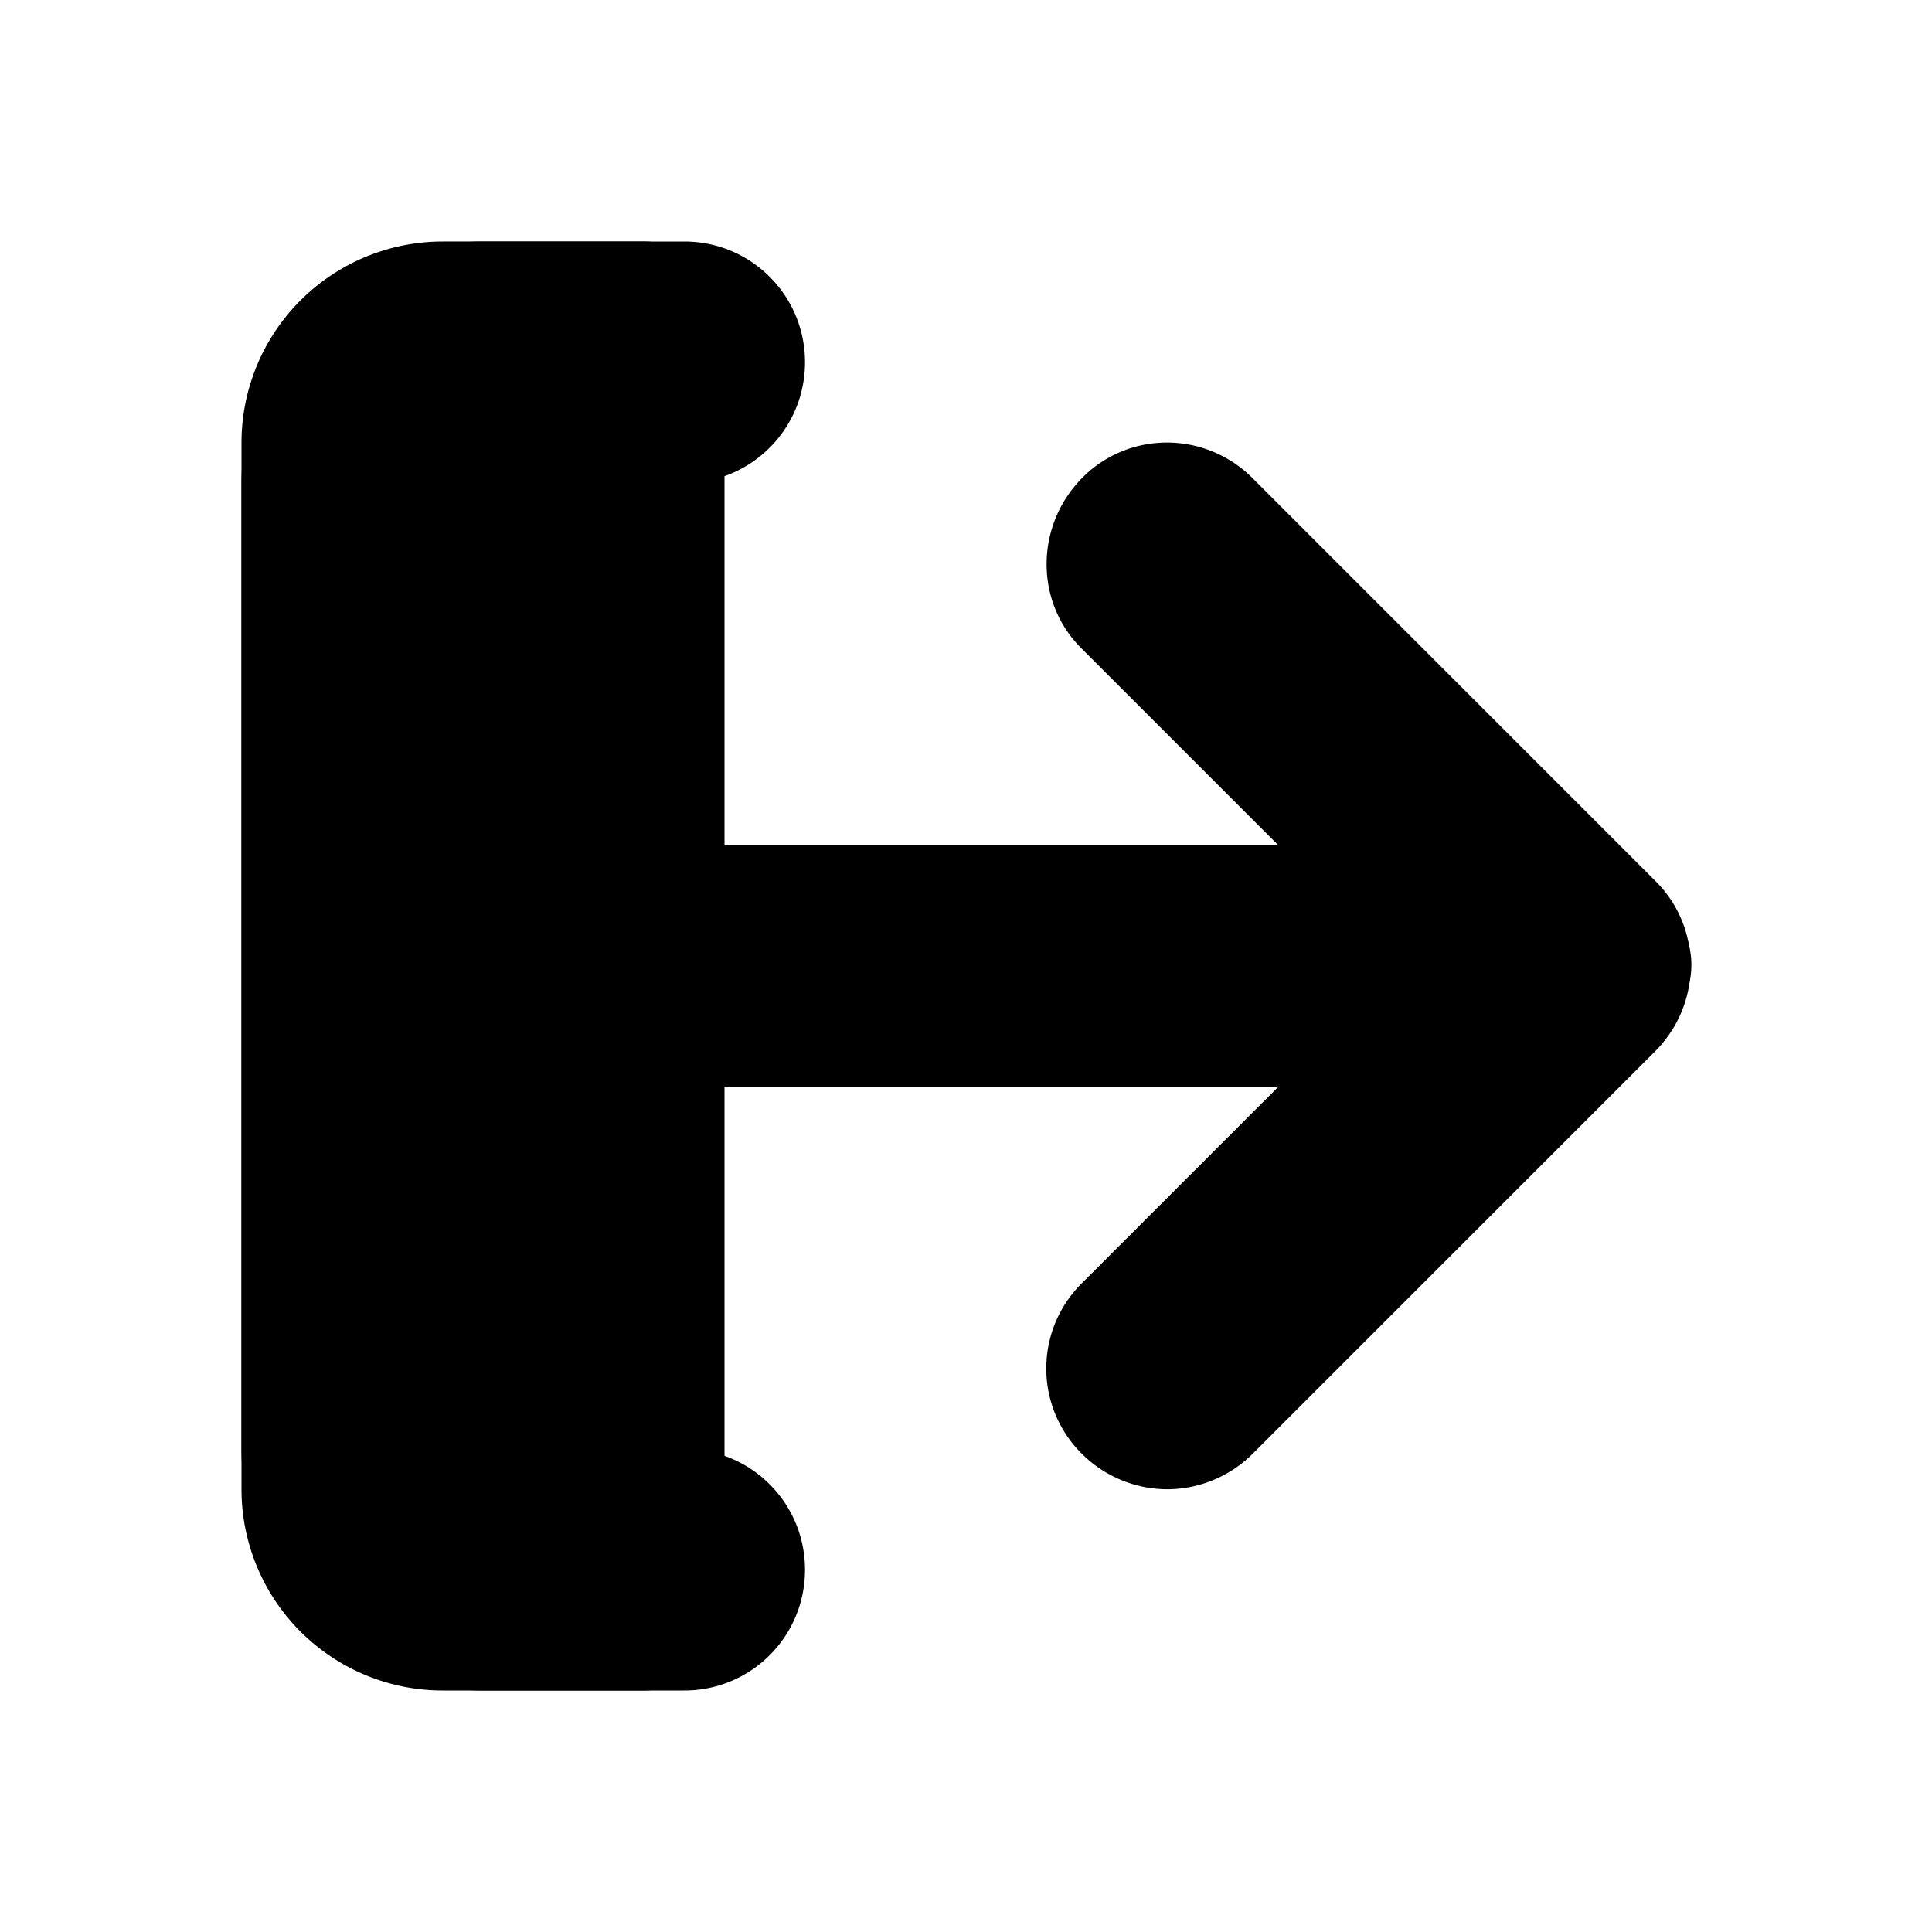 <svg xmlns="http://www.w3.org/2000/svg" viewBox="0 0 24 24">
   <path class="accent" d="M6.5 4H4v16h5V4H6.5z"/>
  <path class="outline" d="m20.71 11.29-5-5A1 1 0 1 0 14.3 7.7l3.29 3.29H8c-.55 0-1 .45-1 1s.45 1 1 1h9.59l-3.29 3.29a1 1 0 0 0 .71 1.7c.26 0 .51-.1.71-.29l5-5a1 1 0 0 0 0-1.41ZM8 19H5.5c-.28 0-.5-.22-.5-.5v-13c0-.28.22-.5.5-.5H8c.55 0 1-.45 1-1s-.45-1-1-1H5.5A2.5 2.5 0 0 0 3 5.5v13A2.5 2.5 0 0 0 5.5 21H8c.55 0 1-.45 1-1s-.45-1-1-1Z"/>
  <path class="solid" d="m20.56 10.94-5-5c-.59-.59-1.54-.59-2.12 0s-.59 1.54 0 2.12l2.44 2.44H8.5c-.83 0-1.5.67-1.5 1.5s.67 1.5 1.5 1.5h7.38l-2.44 2.44a1.49 1.49 0 0 0 0 2.12c.29.29.68.44 1.06.44s.77-.15 1.06-.44l5-5c.59-.59.59-1.54 0-2.12ZM8.5 18H6V6h2.5c.83 0 1.5-.67 1.5-1.5S9.33 3 8.5 3H6C4.35 3 3 4.35 3 6v12c0 1.65 1.35 3 3 3h2.5c.83 0 1.5-.67 1.5-1.5S9.33 18 8.5 18Z"/>
</svg>